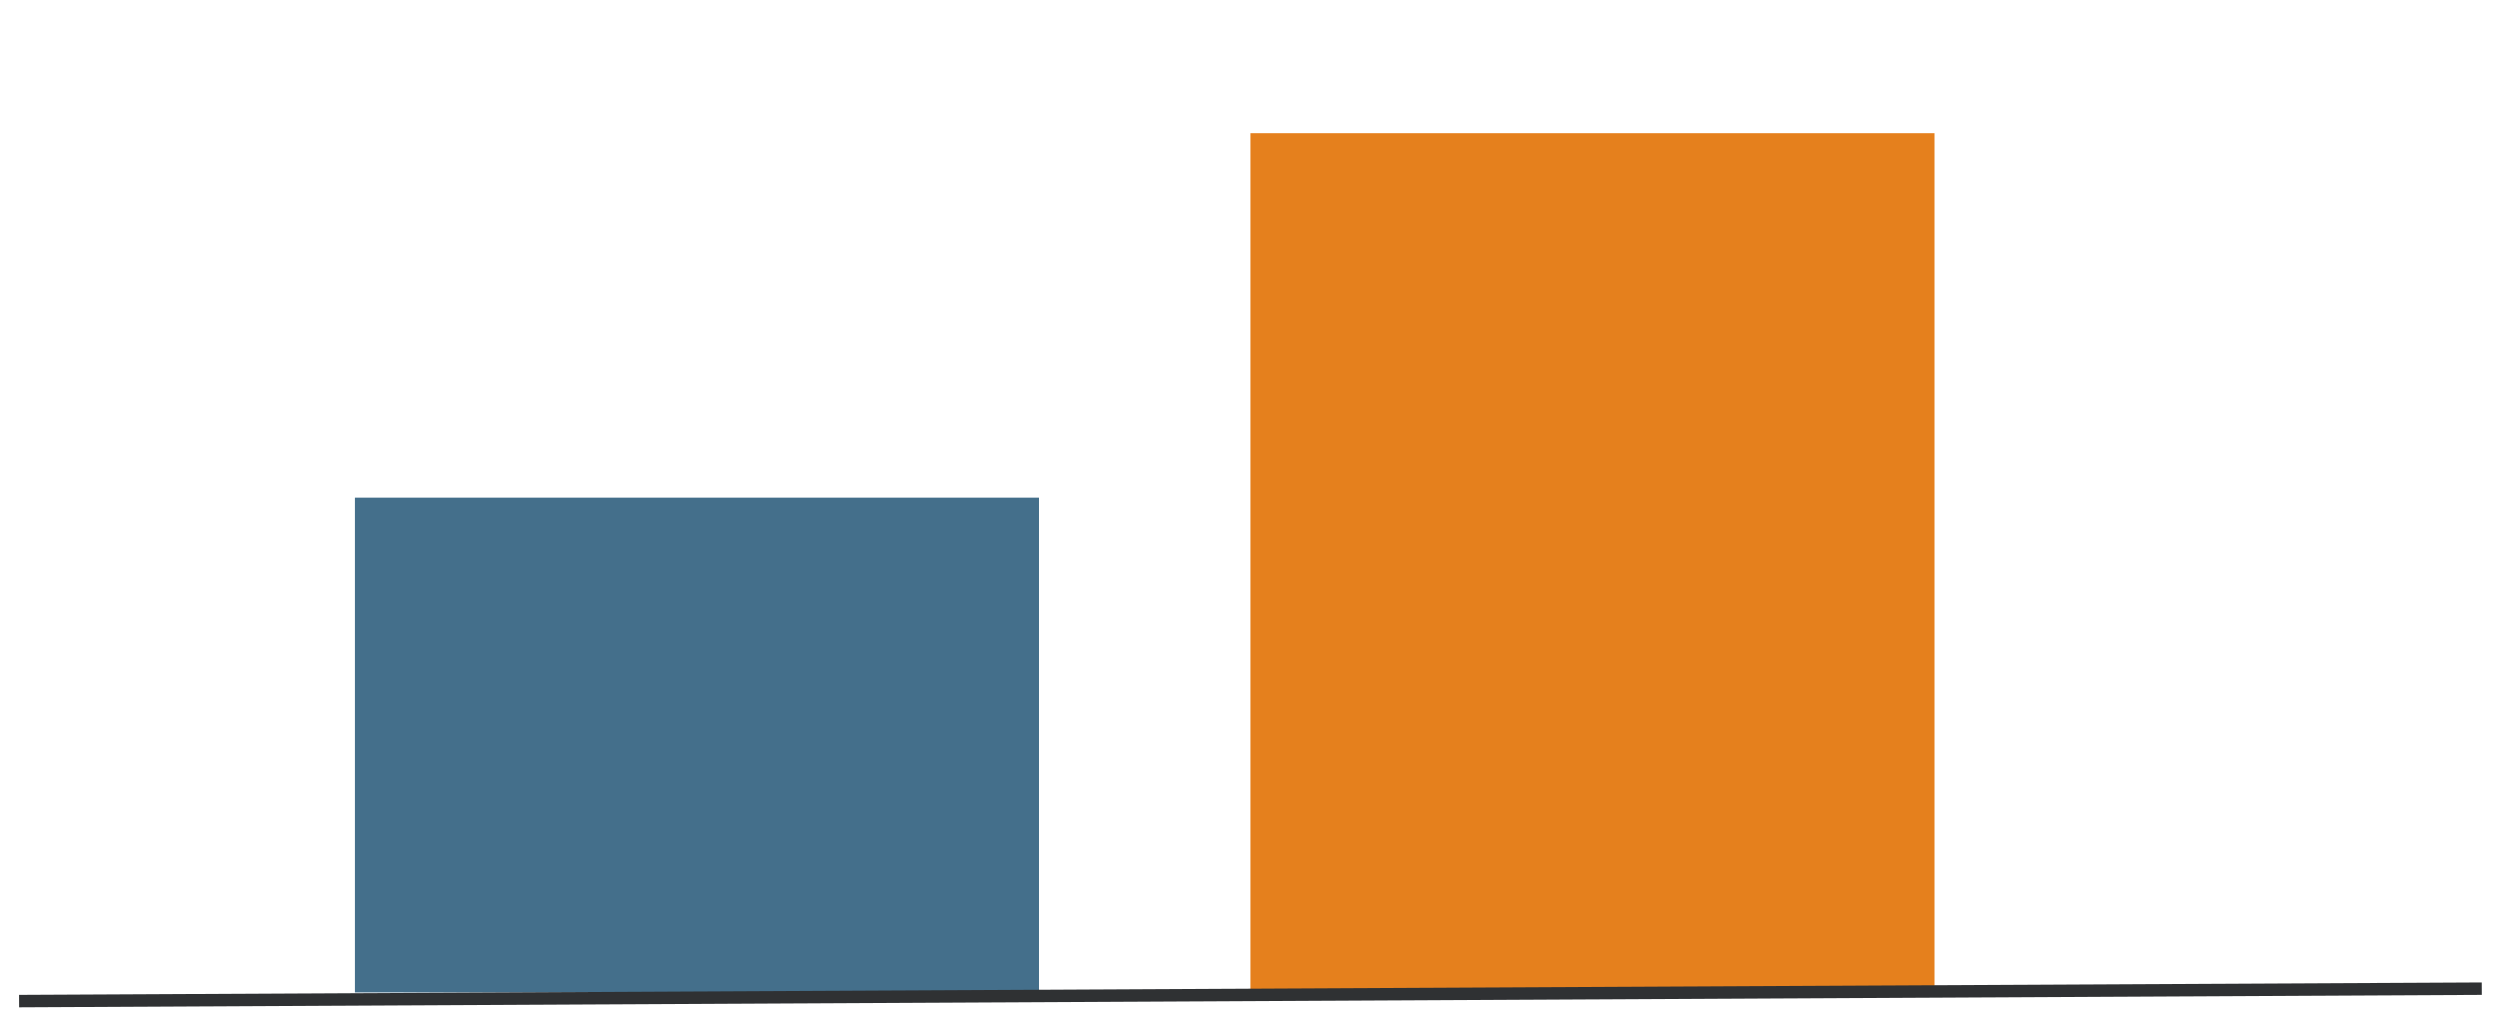 <?xml version="1.0" encoding="UTF-8"?> <svg xmlns="http://www.w3.org/2000/svg" viewBox="0 0 201 82"><path d="m0 0h201v82h-201z" fill="none"></path><path d="m28.535 40.011h55v39.78h-55z" fill="#446f8b"></path><path d="m100.535 10.709h55v69.269h-55z" fill="#e5801d"></path><path d="m1.535 80.488 198-1" fill="none" stroke="#2f3133" stroke-miterlimit="10"></path></svg> 